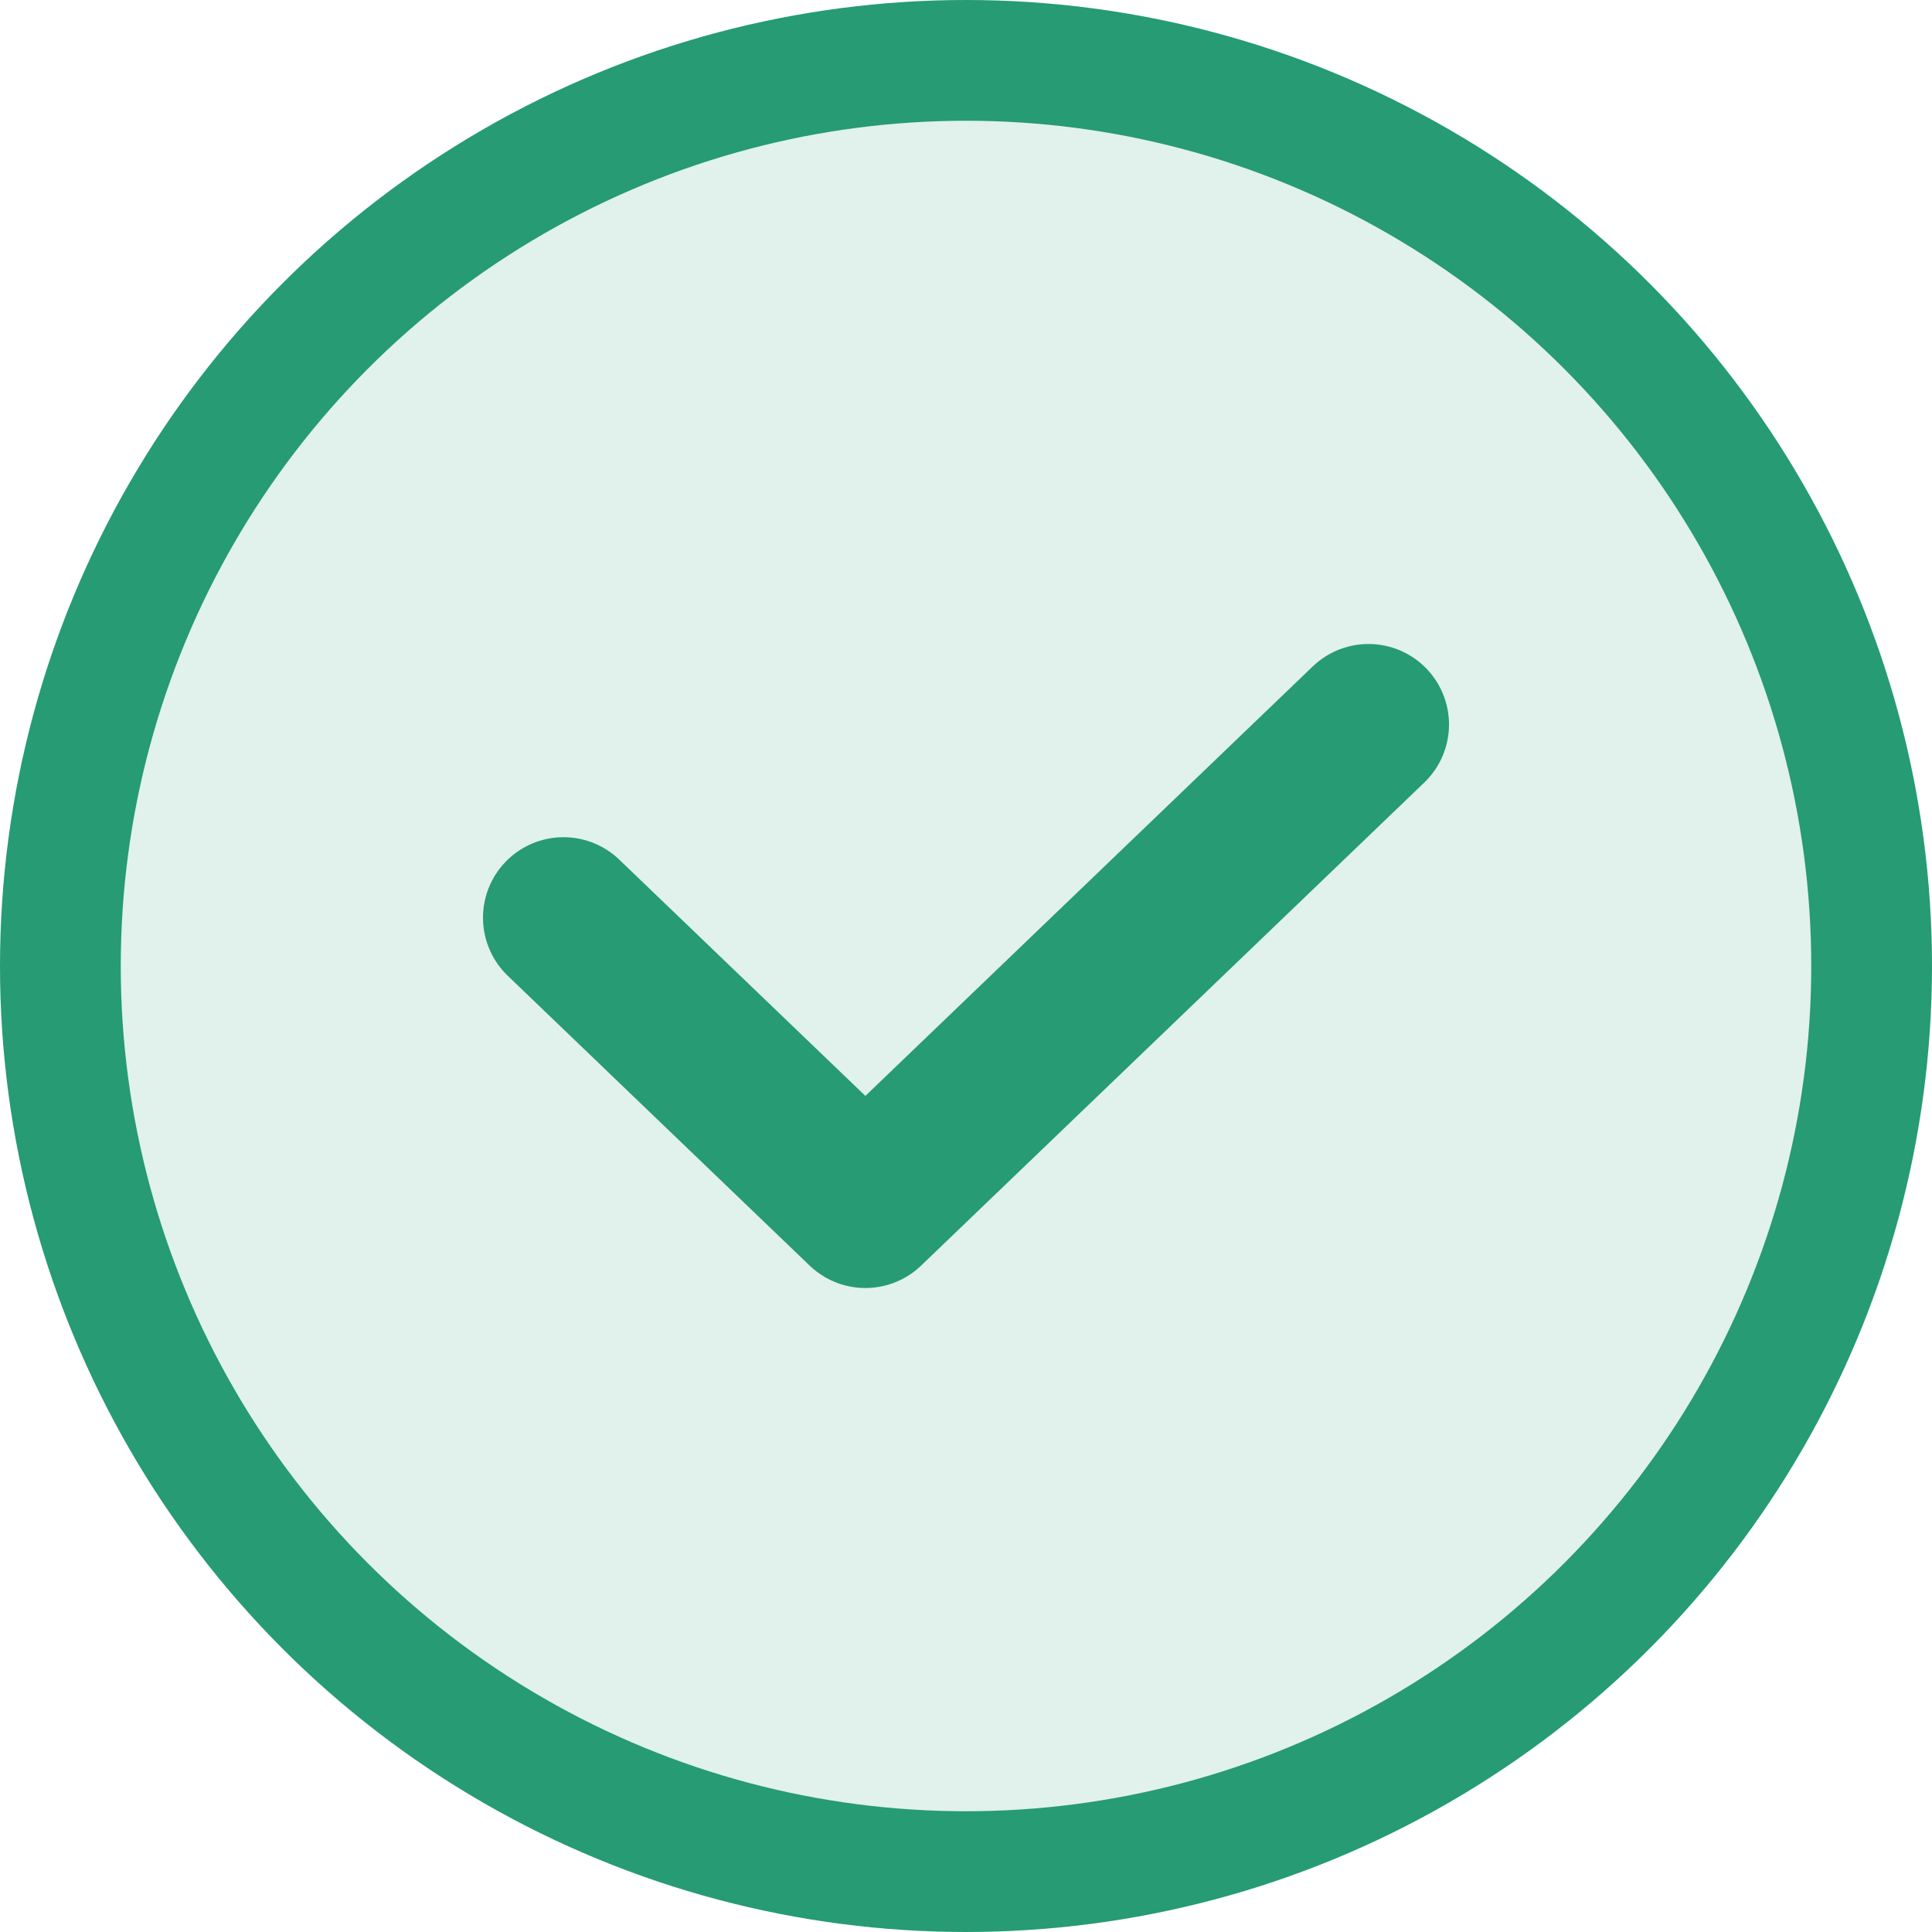 <?xml version="1.0" encoding="UTF-8"?> <svg xmlns="http://www.w3.org/2000/svg" width="24" height="24" viewBox="0 0 24 24" fill="none"> <path d="M17 9L10.75 15L7 11.4" stroke="#269B74" stroke-width="2" stroke-linecap="round" stroke-linejoin="round"></path> <circle cx="12" cy="12" r="11.25" fill="#269B74" fill-opacity="0.14" stroke="#269B74" stroke-width="1.5"></circle> </svg> 